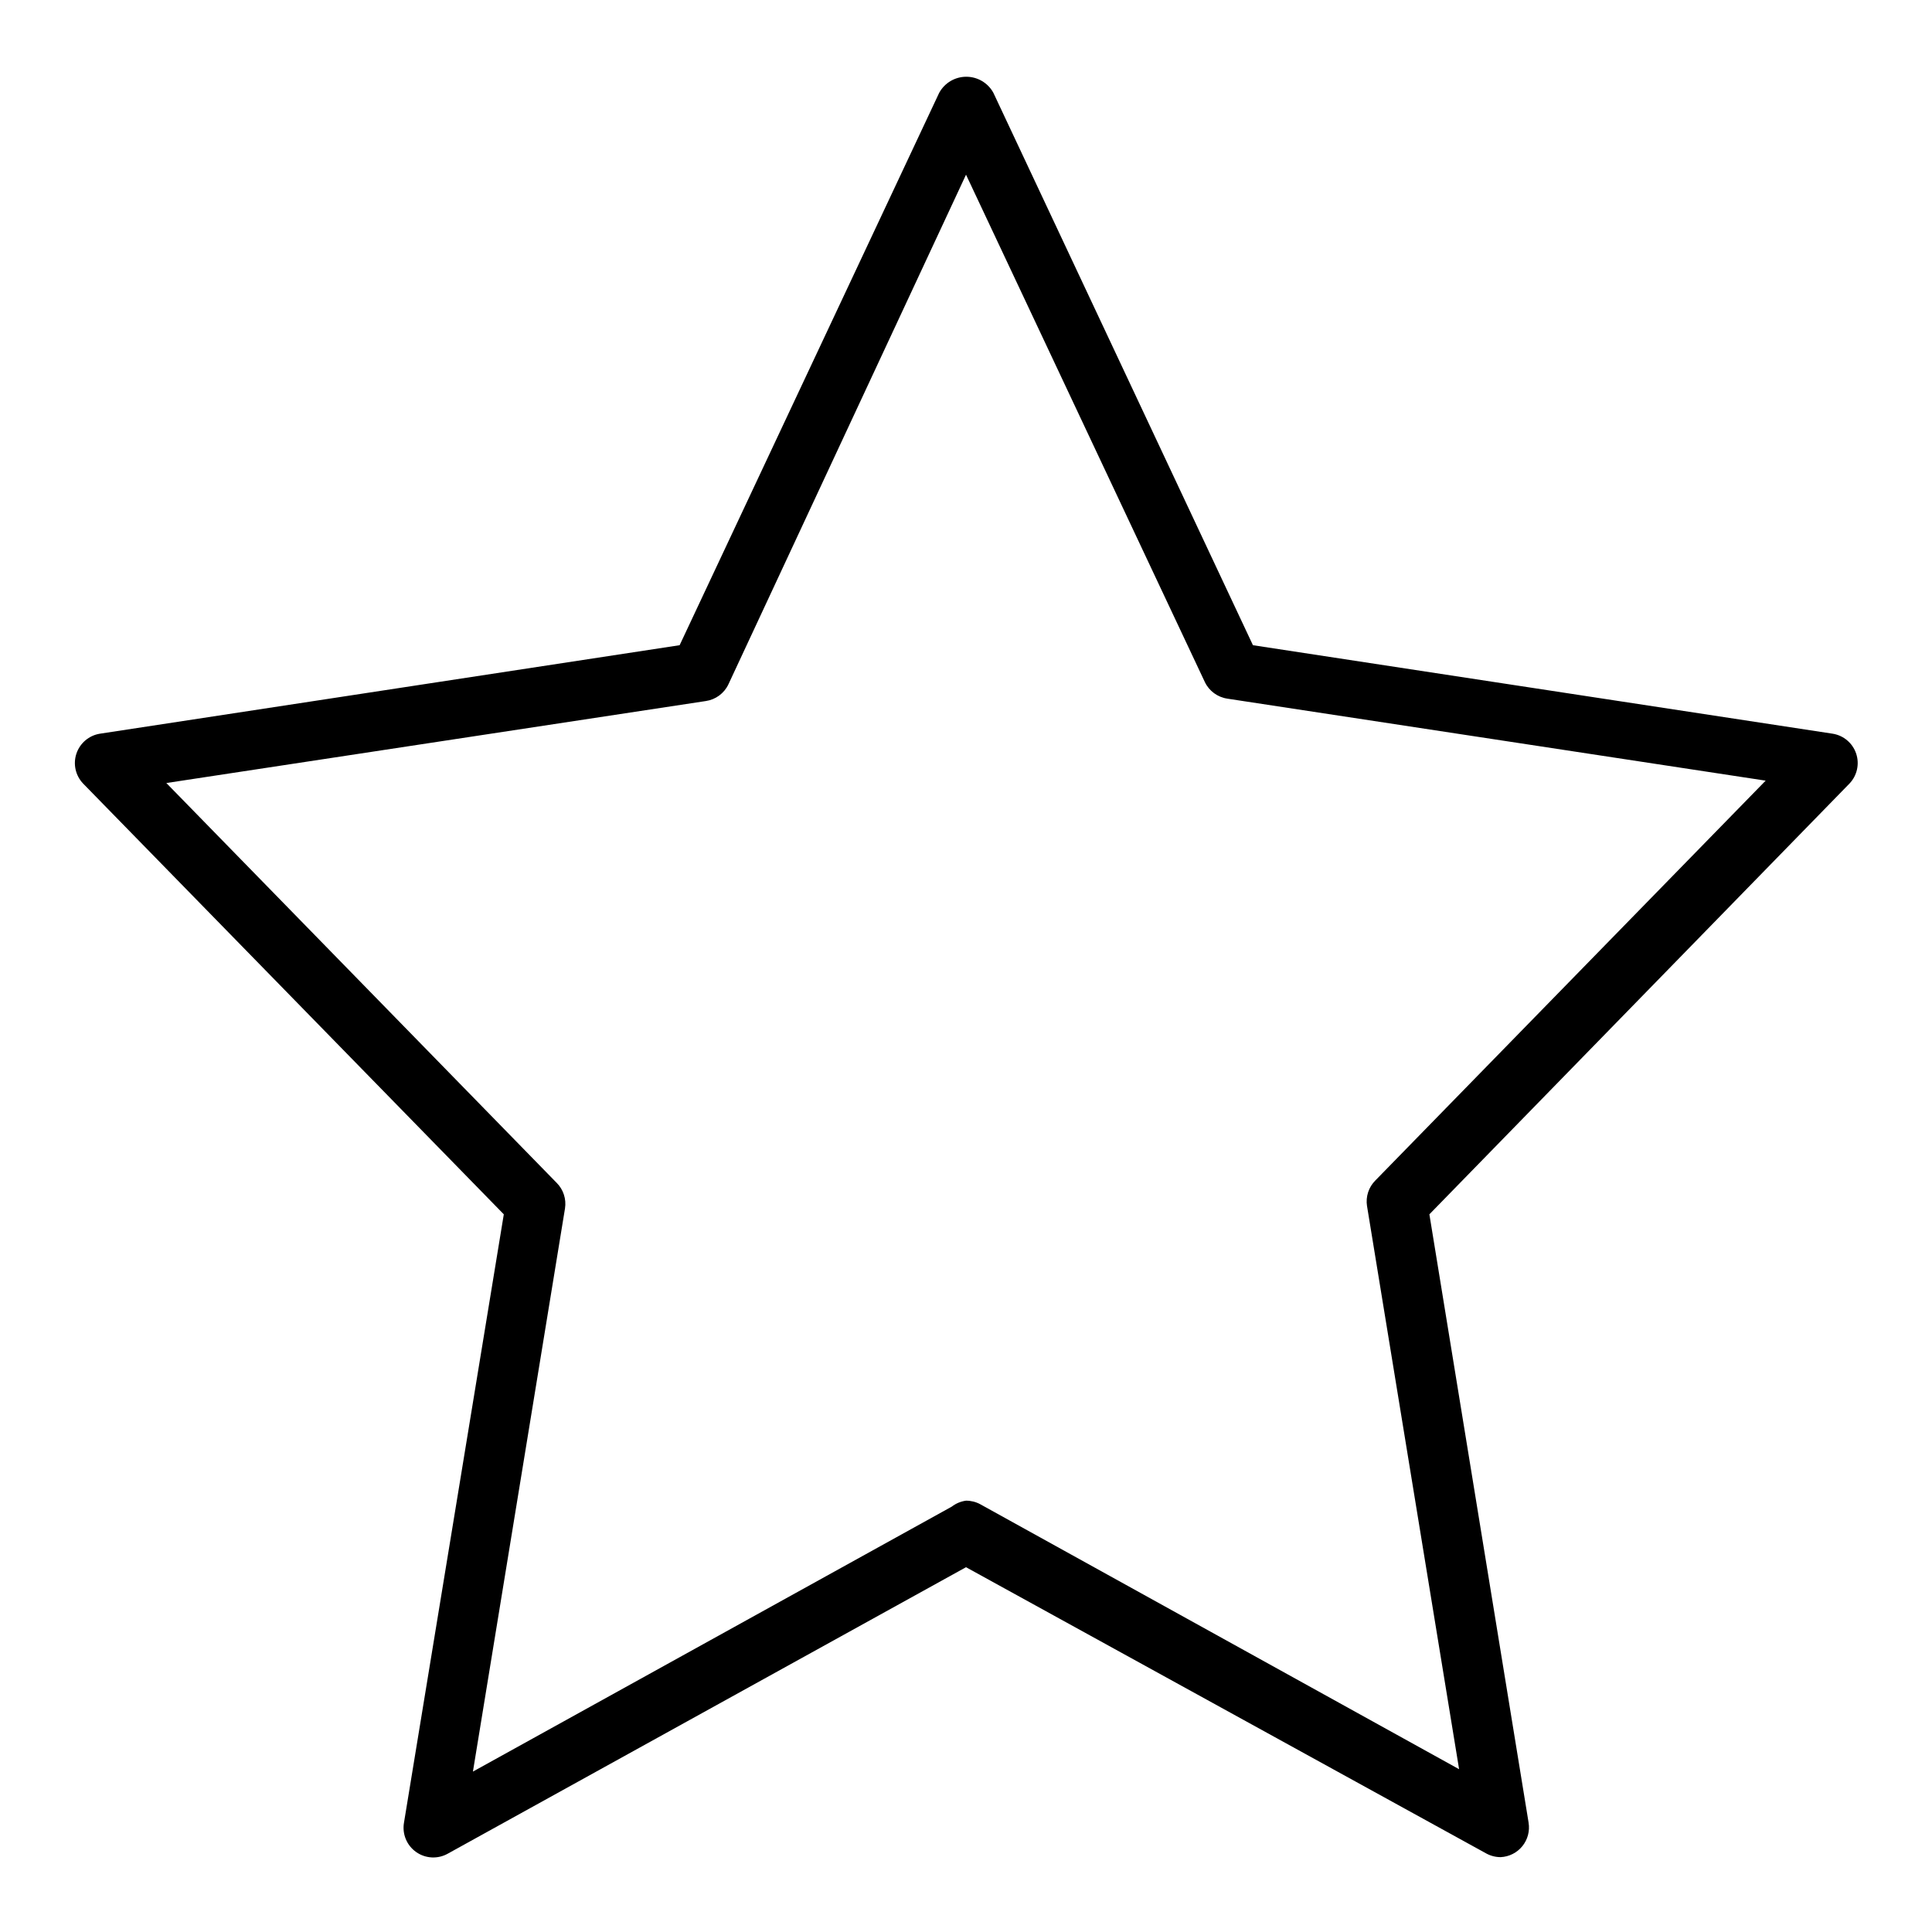 <?xml version="1.0" encoding="UTF-8"?>
<!-- Uploaded to: SVG Repo, www.svgrepo.com, Generator: SVG Repo Mixer Tools -->
<svg fill="#000000" width="800px" height="800px" version="1.1" viewBox="144 144 512 512" xmlns="http://www.w3.org/2000/svg">
 <path d="m541.7 636.16c-1.32 0.004-2.617-0.32-3.777-0.945l-137.92-75.887-137.29 75.887c-2.648 1.508-5.93 1.352-8.422-0.402-2.492-1.75-3.75-4.781-3.231-7.785l26.453-161.22-111.47-114.14c-2.027-2.109-2.719-5.168-1.793-7.945 0.926-2.773 3.312-4.809 6.199-5.281l153.66-23.457 68.801-146.42h0.004c1.441-2.609 4.184-4.227 7.164-4.227 2.977 0 5.723 1.617 7.164 4.227l68.801 146.42 153.66 23.457c2.891 0.473 5.277 2.508 6.203 5.281 0.926 2.777 0.234 5.836-1.793 7.945l-111.31 114.14 26.293 161.22h-0.004c0.363 2.215-0.238 4.481-1.652 6.227-1.414 1.742-3.504 2.801-5.746 2.906zm-141.7-94.465c1.316-0.008 2.617 0.316 3.777 0.945l126.9 70.219-24.402-149.25h-0.004c-0.383-2.481 0.434-4.996 2.207-6.769l103.44-105.96-142.64-21.727v-0.004c-2.606-0.375-4.852-2.027-5.984-4.406l-63.289-134.45-62.977 135.08c-1.133 2.379-3.379 4.031-5.984 4.41l-142.96 21.727 103.44 105.96h0.004c1.77 1.777 2.59 4.289 2.203 6.769l-24.402 149.25 126.9-70.219h-0.004c1.102-0.848 2.402-1.391 3.781-1.574z"/>
</svg>